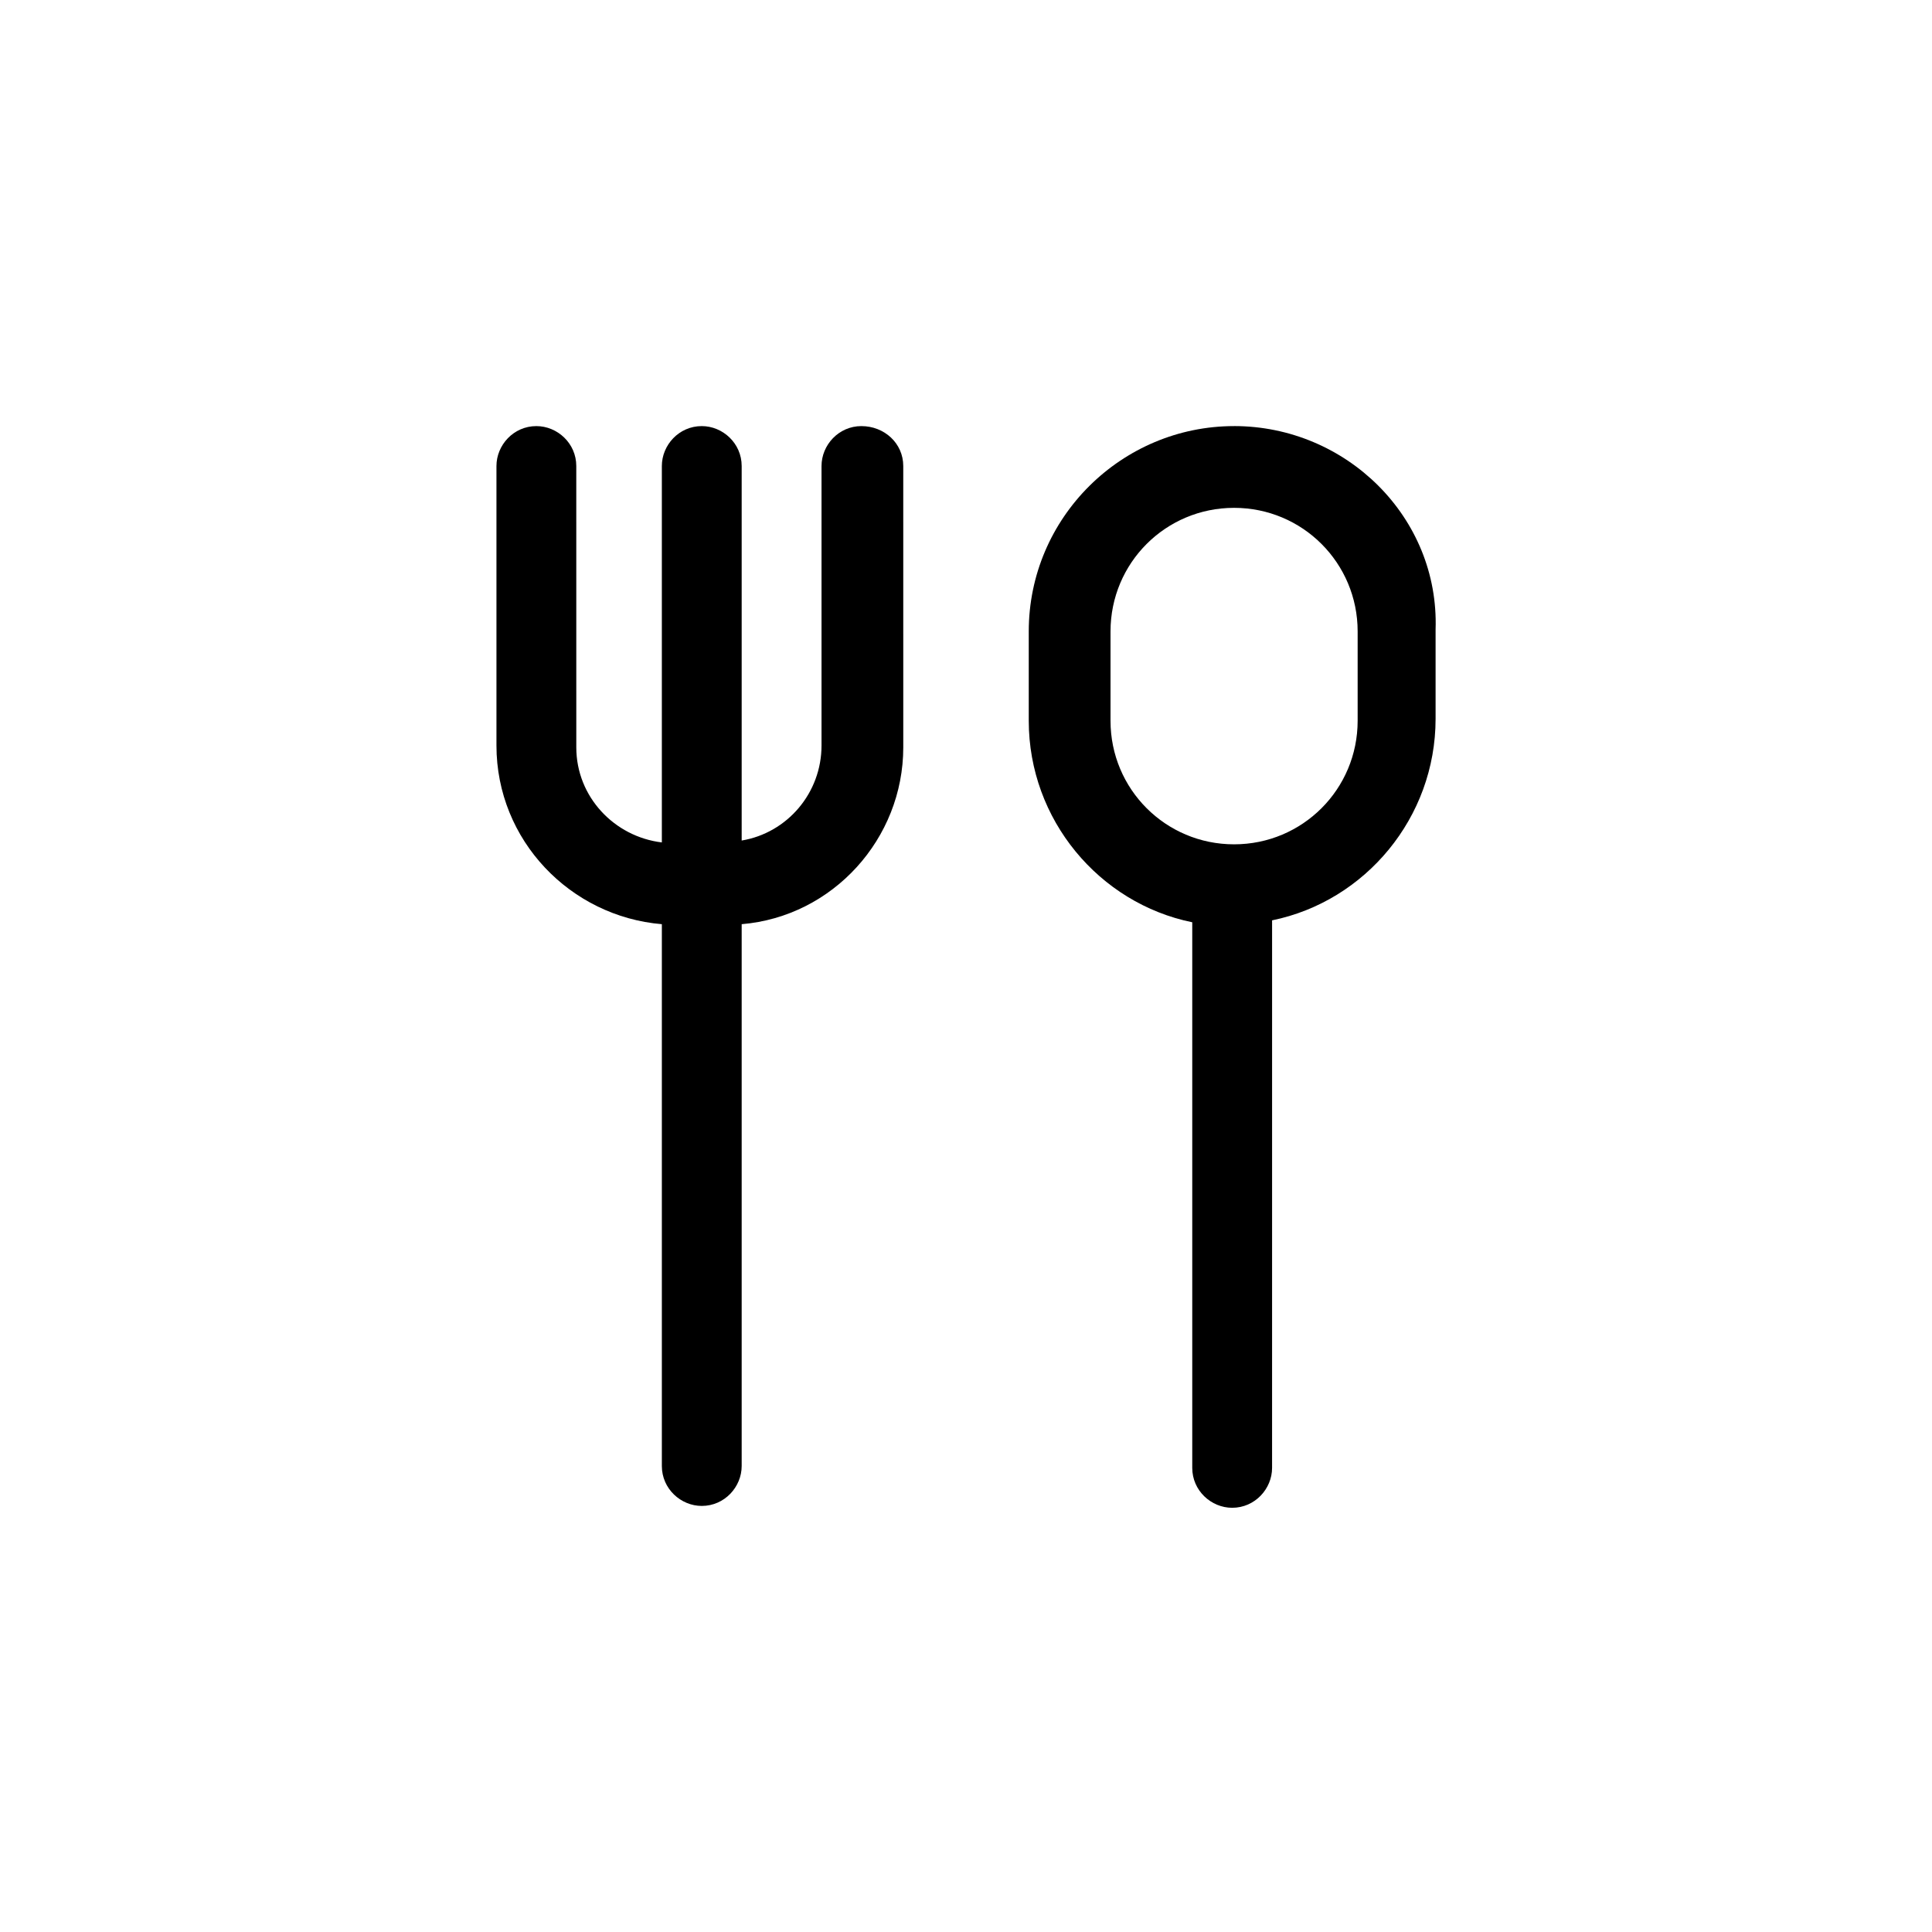 <?xml version="1.0" encoding="UTF-8"?>
<!-- Uploaded to: SVG Repo, www.svgrepo.com, Generator: SVG Repo Mixer Tools -->
<svg fill="#000000" width="800px" height="800px" version="1.1" viewBox="144 144 512 512" xmlns="http://www.w3.org/2000/svg">
 <g>
  <path d="m372.29 256.92c-6.047 0-10.578 5.039-10.578 10.578v74.059c0 12.594-9.07 23.176-21.16 25.191v-99.25c0-6.047-5.039-10.578-10.578-10.578-6.047 0-10.578 5.039-10.578 10.578v99.754c-12.594-1.512-22.672-12.09-22.672-25.191l-0.004-74.562c0-6.047-5.039-10.578-10.578-10.578-6.047 0-10.578 5.039-10.578 10.578v74.059c0 25.191 19.648 45.344 43.832 47.359v143.59c0 6.047 5.039 10.578 10.578 10.578 6.047 0 10.578-5.039 10.578-10.578v-143.59c24.184-2.016 42.824-22.672 42.824-46.855l-0.004-74.562c0-6.047-5.035-10.578-11.082-10.578z"/>
  <path d="m471.04 256.92c-29.727 0-54.41 24.184-54.41 54.41v23.68c0 26.199 18.641 48.367 43.328 53.402v144.59c0 6.047 5.039 10.578 10.578 10.578 6.047 0 10.578-5.039 10.578-10.578l0.004-145.1c24.688-5.039 43.328-27.207 43.328-53.402v-23.68c1.004-29.727-23.68-53.906-53.406-53.906zm32.75 78.09c0 18.137-14.609 32.746-32.746 32.746-18.137 0-32.746-14.609-32.746-32.746v-23.68c0-18.137 14.609-32.746 32.746-32.746 18.137 0 32.746 14.609 32.746 32.746z"/>
 </g>
</svg>